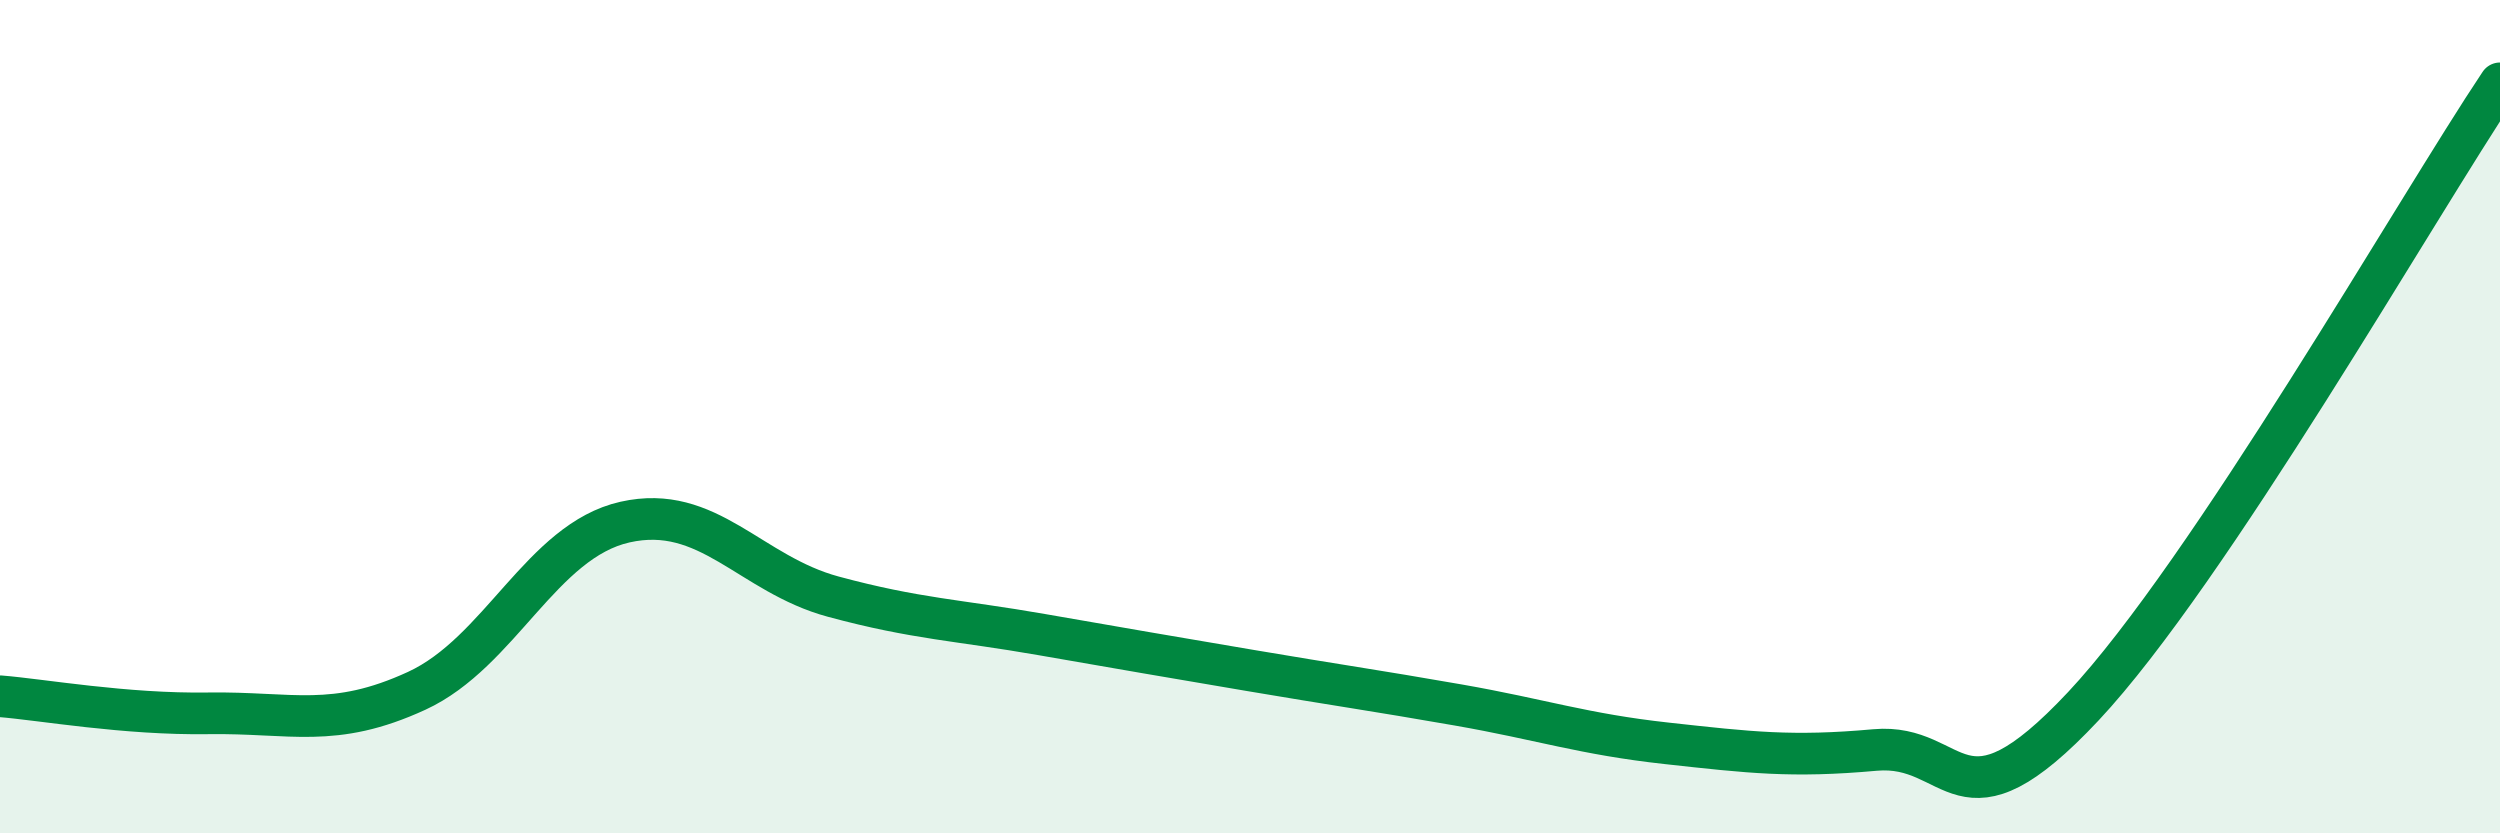 
    <svg width="60" height="20" viewBox="0 0 60 20" xmlns="http://www.w3.org/2000/svg">
      <path
        d="M 0,16.71 C 1,16.79 3,17.15 5,17.12 C 7,17.09 8,17.5 10,16.58 C 12,15.66 13,12.98 15,12.53 C 17,12.08 18,13.78 20,14.32 C 22,14.86 23,14.88 25,15.23 C 27,15.58 28,15.75 30,16.09 C 32,16.43 33,16.57 35,16.92 C 37,17.27 38,17.62 40,17.84 C 42,18.06 43,18.18 45,18 C 47,17.82 47,20.15 50,16.95 C 53,13.75 58,4.99 60,2L60 20L0 20Z"
        fill="#008740"
        opacity="0.1"
        stroke-linecap="round"
        stroke-linejoin="round"
      />
      <path
        d="M 0,16.71 C 1,16.79 3,17.15 5,17.12 C 7,17.09 8,17.5 10,16.58 C 12,15.66 13,12.98 15,12.53 C 17,12.08 18,13.78 20,14.32 C 22,14.86 23,14.88 25,15.23 C 27,15.58 28,15.75 30,16.09 C 32,16.43 33,16.57 35,16.92 C 37,17.27 38,17.62 40,17.84 C 42,18.06 43,18.18 45,18 C 47,17.82 47,20.15 50,16.95 C 53,13.75 58,4.99 60,2"
        stroke="#008740"
        stroke-width="1"
        fill="none"
        stroke-linecap="round"
        stroke-linejoin="round"
      />
    </svg>
  